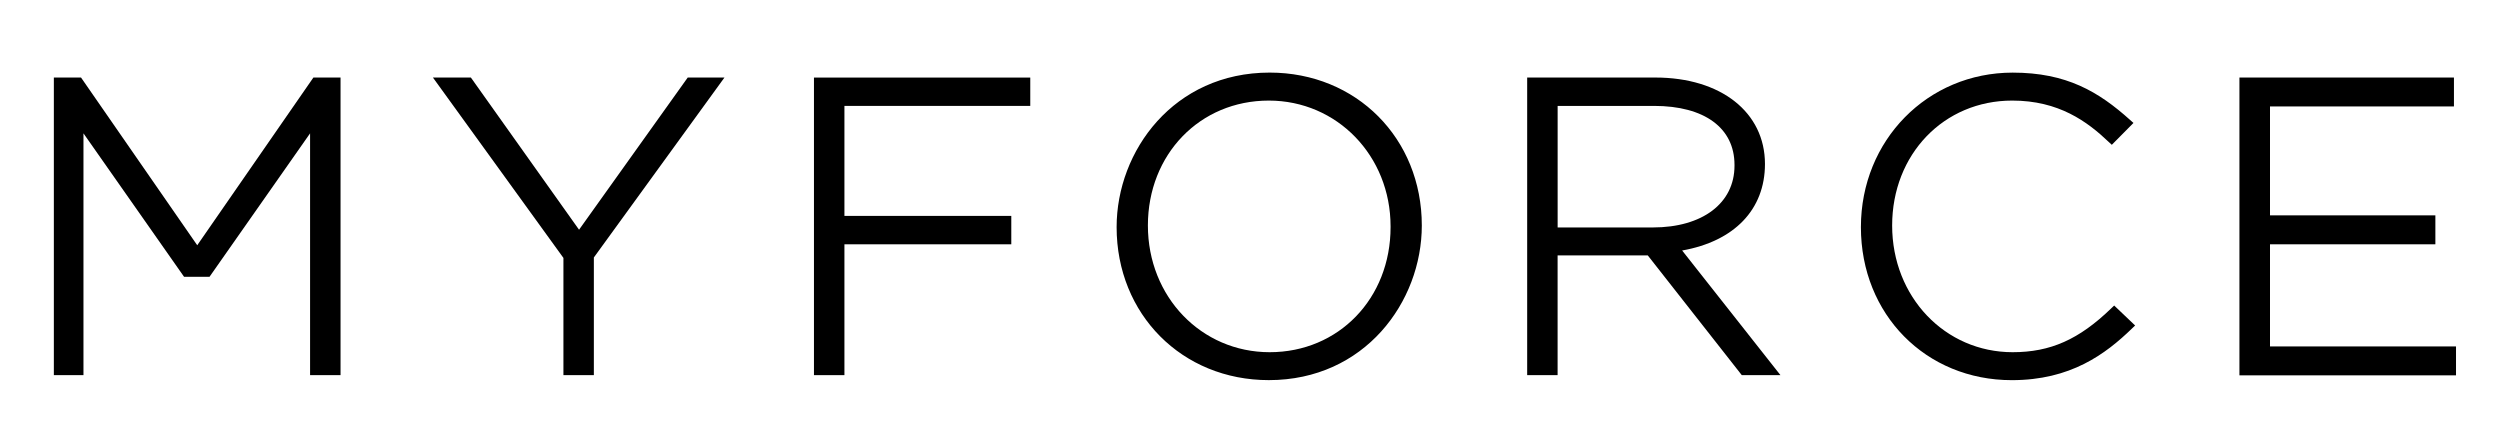 <?xml version="1.0" encoding="utf-8"?>
<!-- Generator: Adobe Illustrator 25.4.1, SVG Export Plug-In . SVG Version: 6.00 Build 0)  -->
<svg version="1.1" id="レイヤー_1" xmlns="http://www.w3.org/2000/svg" xmlns:xlink="http://www.w3.org/1999/xlink" x="0px"
	 y="0px" viewBox="0 0 737.72 129.82" style="enable-background:new 0 0 737.72 129.82;" xml:space="preserve">
<g>
	<polygon points="170.87,67.79 138.95,22.88 127.75,22.88 166.26,76.11 166.26,110.7 175.24,110.7 175.24,75.98 213.78,22.88 
		202.94,22.88 	"/>
	<polygon points="240.19,110.7 249.18,110.7 249.18,72.09 298.42,72.09 298.42,63.71 249.18,63.71 249.18,31.25 304.02,31.25 
		304.02,22.89 240.19,22.89 	"/>
	<path d="M374.66,21.42c-28.26,0-45.16,23.07-45.16,45.6c0,25.75,19.31,45.15,44.91,45.15c28.27,0,45.15-23.08,45.15-45.63
		C419.56,40.83,400.26,21.42,374.66,21.42 M374.41,29.68c20.14,0,35.93,16.31,35.93,37.11v0.24c0,21.05-15.34,36.9-35.68,36.9
		c-20.14,0-35.93-16.31-35.93-37.38C338.73,45.53,354.07,29.68,374.41,29.68"/>
	<path d="M520.82,48.39c0-15.25-13-25.51-32.35-25.51h-37.82v87.82h8.98V75.37h26.61l27.74,35.33h11.41l-29.01-36.78
		C511.74,71.2,520.82,61.86,520.82,48.39 M459.63,31.25h28.47c14.86,0,23.73,6.5,23.73,17.4v0.24c0,11.08-9.46,18.23-24.1,18.23
		h-28.09V31.25z"/>
	<path d="M623,90.99c-9.51,9.19-17.93,12.94-29.1,12.94c-19.94,0-35.55-16.31-35.55-37.38c0-21.02,15.24-36.87,35.44-36.87
		c13.73,0,22.11,6.16,28.47,12.21l0.91,0.84l6.39-6.45l-0.98-0.87c-9.34-8.39-18.8-13.98-34.67-13.98
		c-25.11,0-44.78,19.93-44.78,45.6c0,25.75,19.14,45.15,44.53,45.15c17.36,0,27.66-7.69,35.45-15.23l0.94-0.9l-6.18-5.89L623,90.99z
		"/>
	<polygon points="58.2,72.37 23.91,22.88 15.89,22.88 15.89,110.7 24.63,110.7 24.63,39.35 54.32,81.69 61.82,81.69 91.5,39.35 
		91.5,110.7 100.49,110.7 100.49,22.88 92.48,22.88 	"/>
	<polygon points="669.85,102.23 669.85,72.09 718.65,72.09 718.65,63.55 669.85,63.55 669.85,31.41 724.13,31.41 724.13,22.88 
		660.83,22.88 660.83,110.76 724.74,110.76 724.74,102.23 	"/>
</g>
</svg>
